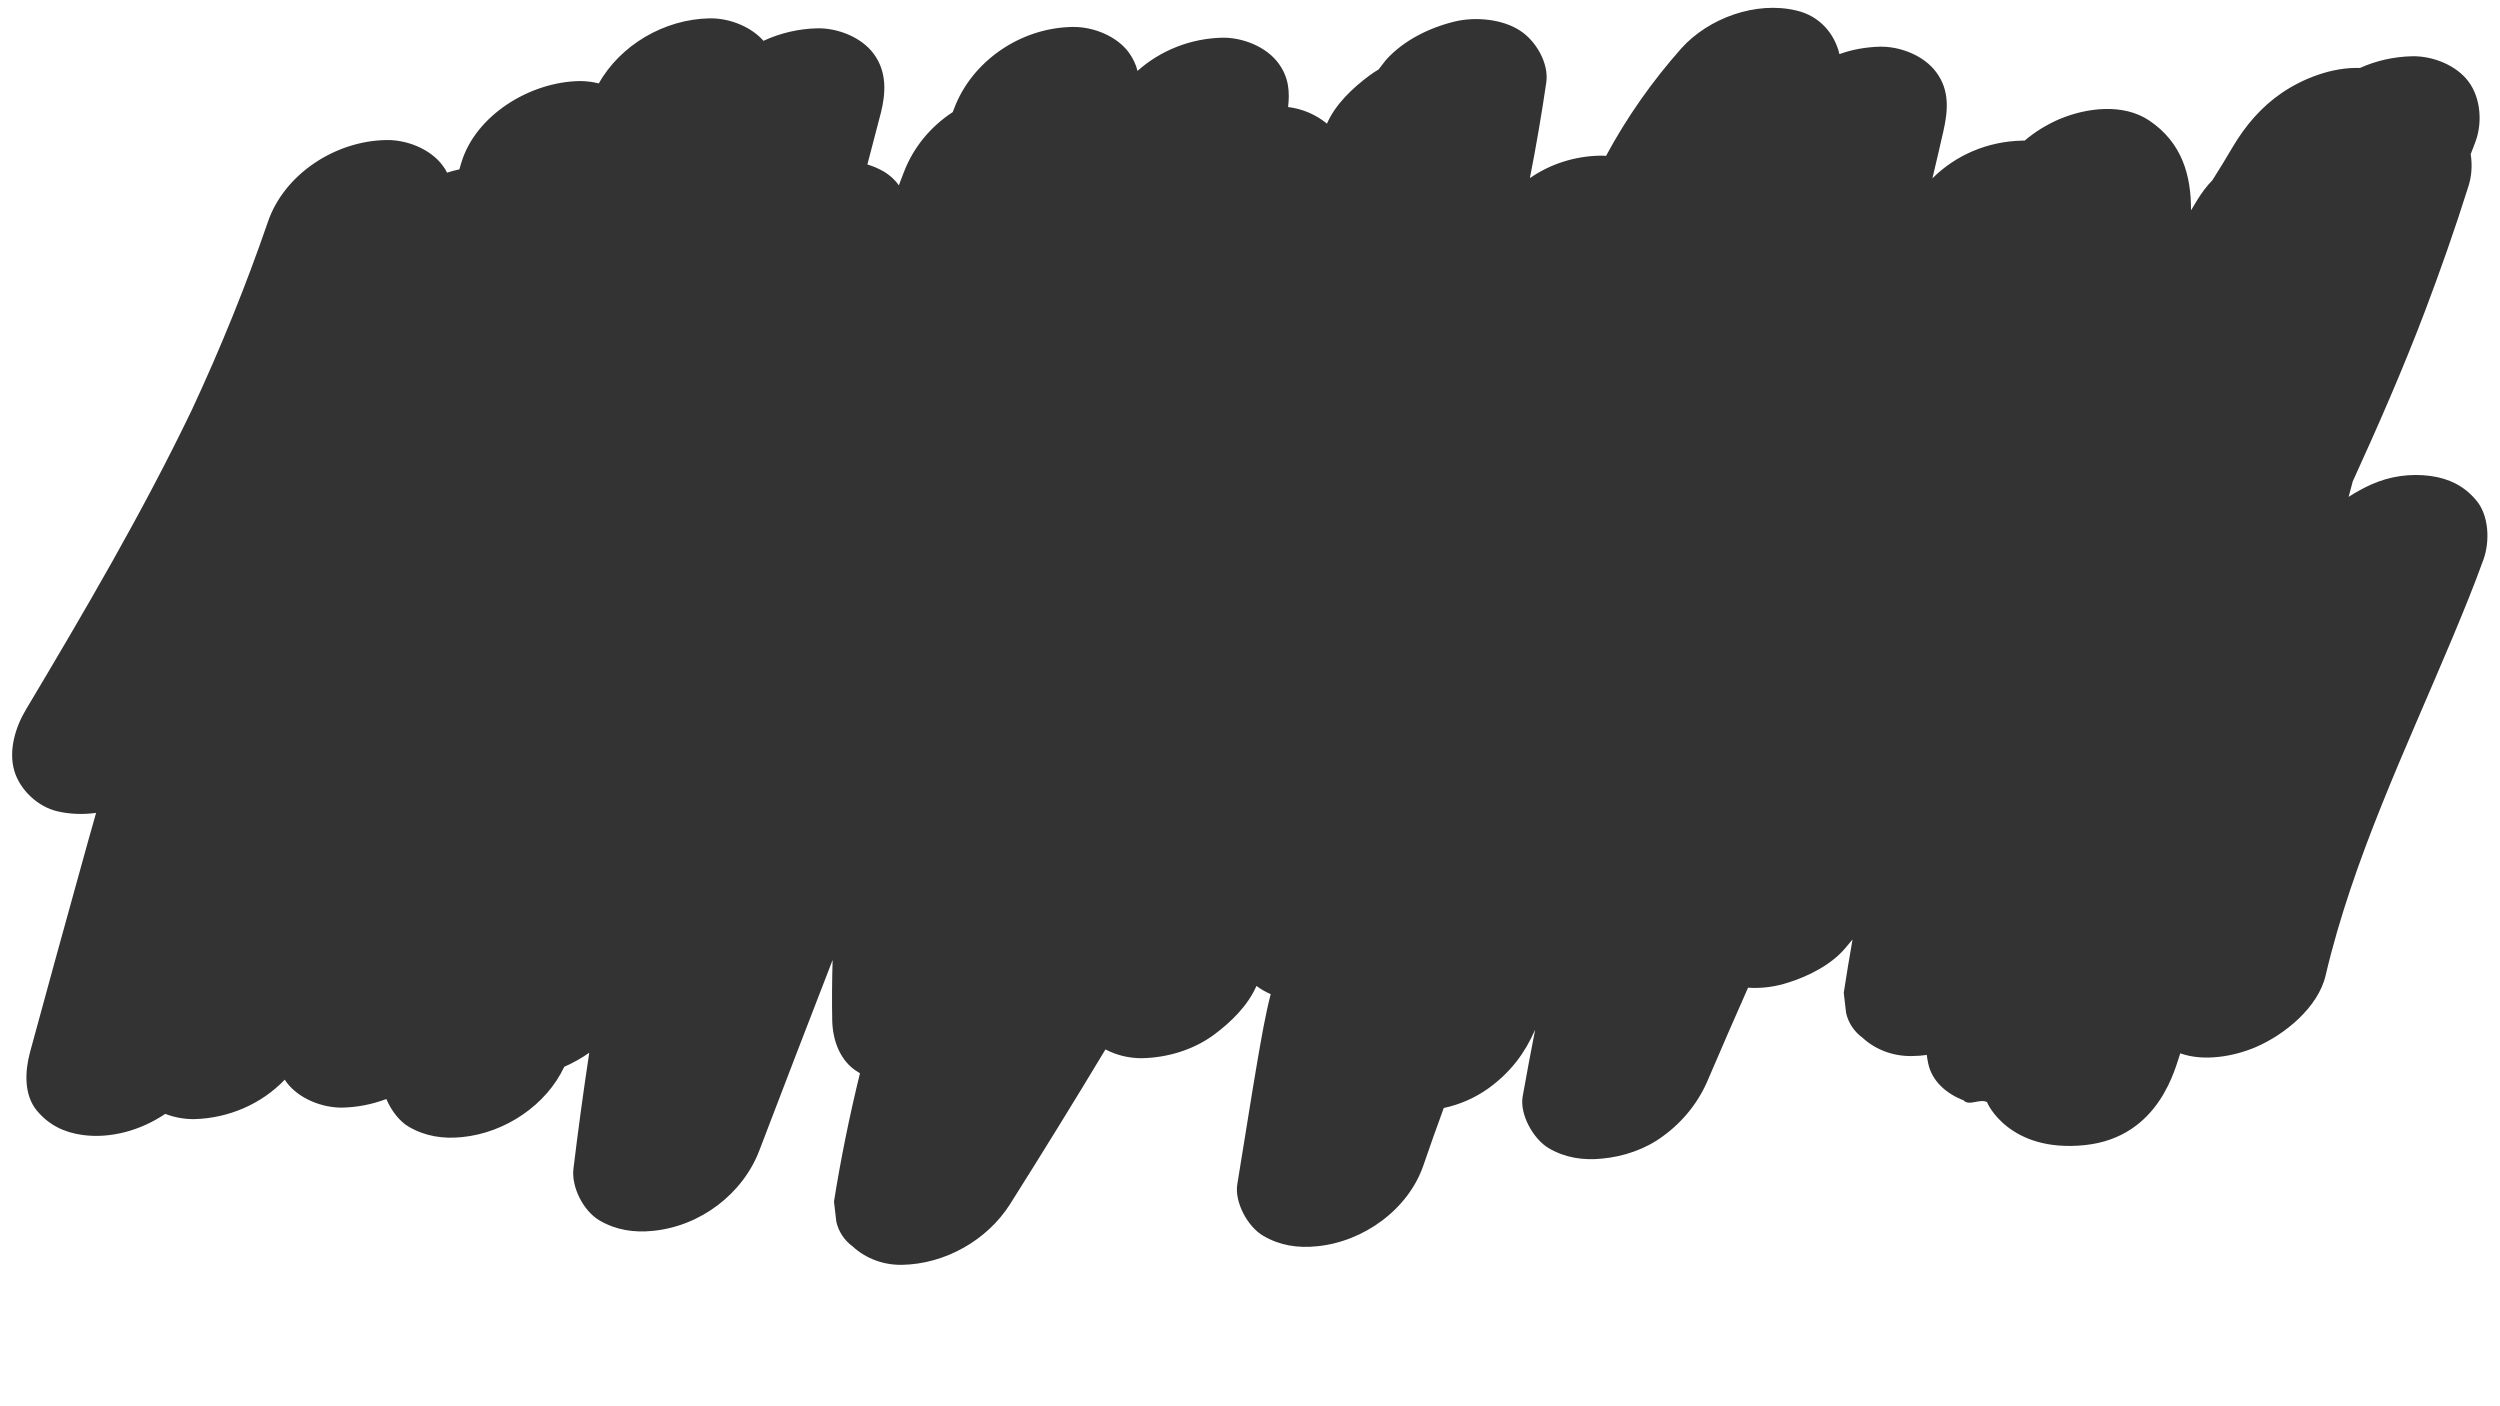 <?xml version="1.0" encoding="UTF-8"?> <svg xmlns="http://www.w3.org/2000/svg" xmlns:xlink="http://www.w3.org/1999/xlink" version="1.1" id="Layer_1" x="0px" y="0px" viewBox="0 0 1280 720" style="enable-background:new 0 0 1280 720;" xml:space="preserve"><rect x="0" y="0" width="1280" height="720" fill="#333333" stroke="none"/> <style type="text/css"> .st0{fill:#FFFFFF;} </style> <title>Artboard 8514</title> <path class="st0" d="M0,0v720h1280V0H0z M1271.6,286.3c-4.9,13.6-10.4,27-16,40.4c-23.7,56.6-50.9,113.1-64.9,172.8 c-3.8,16.2-20.8,30.2-35.7,36.6c-10.9,4.7-26.6,7.6-38.7,3.2c-2.4,6.5-10.2,43-48.9,47c-38.7,4-50.1-21.6-50-22 c-3.6-2-9.3,2.2-12-0.9c-8.8-3.4-16.3-9.8-18.2-19.1c-0.3-1.4-0.5-2.8-0.7-4.2c-2.6,0.4-5.3,0.6-7.9,0.6c-9.3,0.1-18.3-3.2-25-9.4 c-4.3-3.1-7.3-7.7-8.4-12.7l-1.2-10.3c1.4-9.1,2.9-18.2,4.5-27.3l-3.6,4.3c-7,8.4-18.6,14.4-29.1,17.7c-6.7,2.2-13.7,3.2-20.8,2.7 c-6.8,15.4-13.6,30.9-20.2,46.4c-4.8,11.8-13,22.2-23.6,29.8c-8.8,6.5-20,10.3-30.9,11.3c-9.7,1-18.9-0.4-27.3-5.3 c-8-4.7-15-17.4-13.4-26.5c2-11.4,4.2-22.8,6.4-34.2l0,0c-5.4,12.3-12.6,21.7-23.6,29.8c-6.9,5-14.8,8.5-23.2,10.3 c-3.6,9.8-7.1,19.7-10.5,29.6c-7.7,22.2-30.4,38.9-54.5,41.2c-9.7,1-18.9-0.4-27.3-5.3c-8.2-4.7-14.9-17.4-13.4-26.5 c3.5-21,6.7-42.1,10.3-63.1c2-11.4,3.9-22.9,6.8-34.2c-2.6-1.1-5-2.5-7.3-4.2c-4.4,10.1-13,18.5-21.9,25.1 c-10.5,7.7-23.9,11.7-37,11.9c-6.4,0-12.7-1.5-18.4-4.5c-16,26.6-32.3,53-48.9,79.3c-11.6,18.3-33.2,30.7-55.5,31 c-9.3,0.1-18.3-3.2-25-9.4c-4.3-3.1-7.3-7.7-8.4-12.7l-1.2-10.3c3.5-22.1,8-44,13.3-65.7l-0.8-0.5c-9.5-5.5-13.2-16.6-13.4-26.5 c-0.2-10.3-0.1-20.7,0.2-31c-12.6,32.5-25.1,65-37.5,97.5c-8.4,22.1-30,38.8-54.5,41.2c-9.7,1-18.9-0.4-27.3-5.3 c-8.4-4.9-14.5-17.2-13.4-26.5c2.4-19.8,5.1-39.6,8.1-59.4c-4,2.8-8.3,5.2-12.8,7.2c-9.2,19.6-30.2,33.8-52.3,36 c-9.7,1-18.9-0.4-27.3-5.3c-4.7-2.7-9-8.3-11.5-14.2c-7.1,2.7-14.7,4.2-22.3,4.4c-10.5,0.2-22.6-4.6-28.8-13 c-0.3-0.4-0.6-0.9-0.9-1.3c-12,12.5-28.8,19.8-46.6,20.2c-5,0-10-0.9-14.6-2.7c-12.4,8.4-27.9,12.8-42.4,10.8 c-9.4-1.3-17.1-5.1-23.1-12.2c-7.1-8.3-6.3-20.7-3.7-30.3c8.5-31.4,17.2-62.8,25.9-94.2c2.6-9.4,5.2-18.8,7.9-28.2 c-6.6,0.9-13.3,0.7-19.8-0.8c-10.2-2.4-19.1-11-22-20.5c-3.2-10.6,0.5-22.7,6-31.8c30-50.3,59.7-100.9,85-153.6 c14.6-31.4,27.6-63.4,38.8-96c8.3-24.2,34.3-41.4,60.6-41.8c10.5-0.2,22.6,4.6,28.8,13c0.9,1.2,1.7,2.4,2.3,3.7 c2-0.7,4.2-1.2,6.3-1.7c0.3-1.1,0.7-2.3,1-3.4c7.3-24.3,35.1-41.4,60.6-41.8c3.3,0,6.6,0.4,9.8,1.2c11-19.6,33.5-32.9,56.7-33.3 c9.9-0.2,21.1,4.1,27.6,11.5c8.6-4,18.1-6.2,27.6-6.4c10.5-0.2,22.6,4.6,28.8,13c6.8,9.1,6.3,20,3.7,30.3 c-2.3,8.8-4.6,17.6-6.9,26.4c3,0.9,6,2.2,8.7,3.8c2.9,1.8,5.5,4.1,7.4,6.9c0.9-2.3,1.8-4.6,2.6-6.8c4.8-12.5,13.5-23.2,25-30.7 l0.7-1.8c9-24.1,33.8-41.4,60.6-41.8c10.5-0.2,22.6,4.6,28.8,13c2.1,2.9,3.7,6.1,4.5,9.5c11.8-10.5,27.1-16.6,43.3-17 c10.5-0.2,22.6,4.6,28.8,13c5.4,7.2,5.9,14.7,5,22.5c7.4,0.9,14.3,3.9,19.9,8.5c4.3-9.9,13.1-18.2,21.7-24.6 c1.5-1.1,3.1-2.2,4.7-3.1l3.8-4.9c9-10,22.1-16.5,35.3-19.7c10.4-2.5,24.3-1.3,33.4,4.7c8.2,5.3,14.8,16.8,13.4,26.5 c-2.4,16.4-5.2,32.7-8.4,49c10.5-7.3,23.1-11.3,36.1-11.5c0.9,0,1.9,0,2.9,0.1c10.6-19.7,23.6-38.2,38.6-55.1 c13.9-15.4,38.1-24.3,58.9-19.3c12,2.8,19.5,11.9,22,22.3c6.6-2.4,13.6-3.6,20.7-3.8c10.5-0.2,22.6,4.6,28.8,13 c7,9.3,6.1,19.8,3.7,30.3c-1.8,8-3.7,16.1-5.6,24.1c12-12,28.4-18.9,45.8-19.3c0.5,0,0.9,0,1.4,0c5.3-4.5,11.3-8.2,17.8-11 c14-5.9,32.7-8.2,46,0.7c16.8,11.3,21.5,28.1,21.4,46c1-1.8,2.2-3.5,3.2-5.3c2.2-3.6,4.8-7.1,7.8-10.2c3.6-5.7,7.1-11.4,10.5-17.2 c6.3-10.6,14.3-20.1,24.8-27.3c10.9-7.5,26-13.4,40.2-12.9c8.4-3.8,17.5-5.8,26.8-6c10.5-0.2,22.6,4.6,28.8,13 c6.2,8.3,7.1,20.8,3.7,30.3c-0.8,2.3-1.7,4.5-2.6,6.8c0.9,5.8,0.5,11.7-1.4,17.2c-6.7,21.3-14.1,42.3-22,63.2 c-11.2,29.5-23.9,58.5-37,87.2c-0.7,2.6-1.4,5.3-2.1,7.9c3.7-2.4,7.5-4.5,11.5-6.3c9.5-4.3,20.1-5.8,30.5-4.4 c9.4,1.3,17.1,5.1,23.1,12.2C1274.5,263.7,1274.8,277.3,1271.6,286.3z"></path> </svg> 